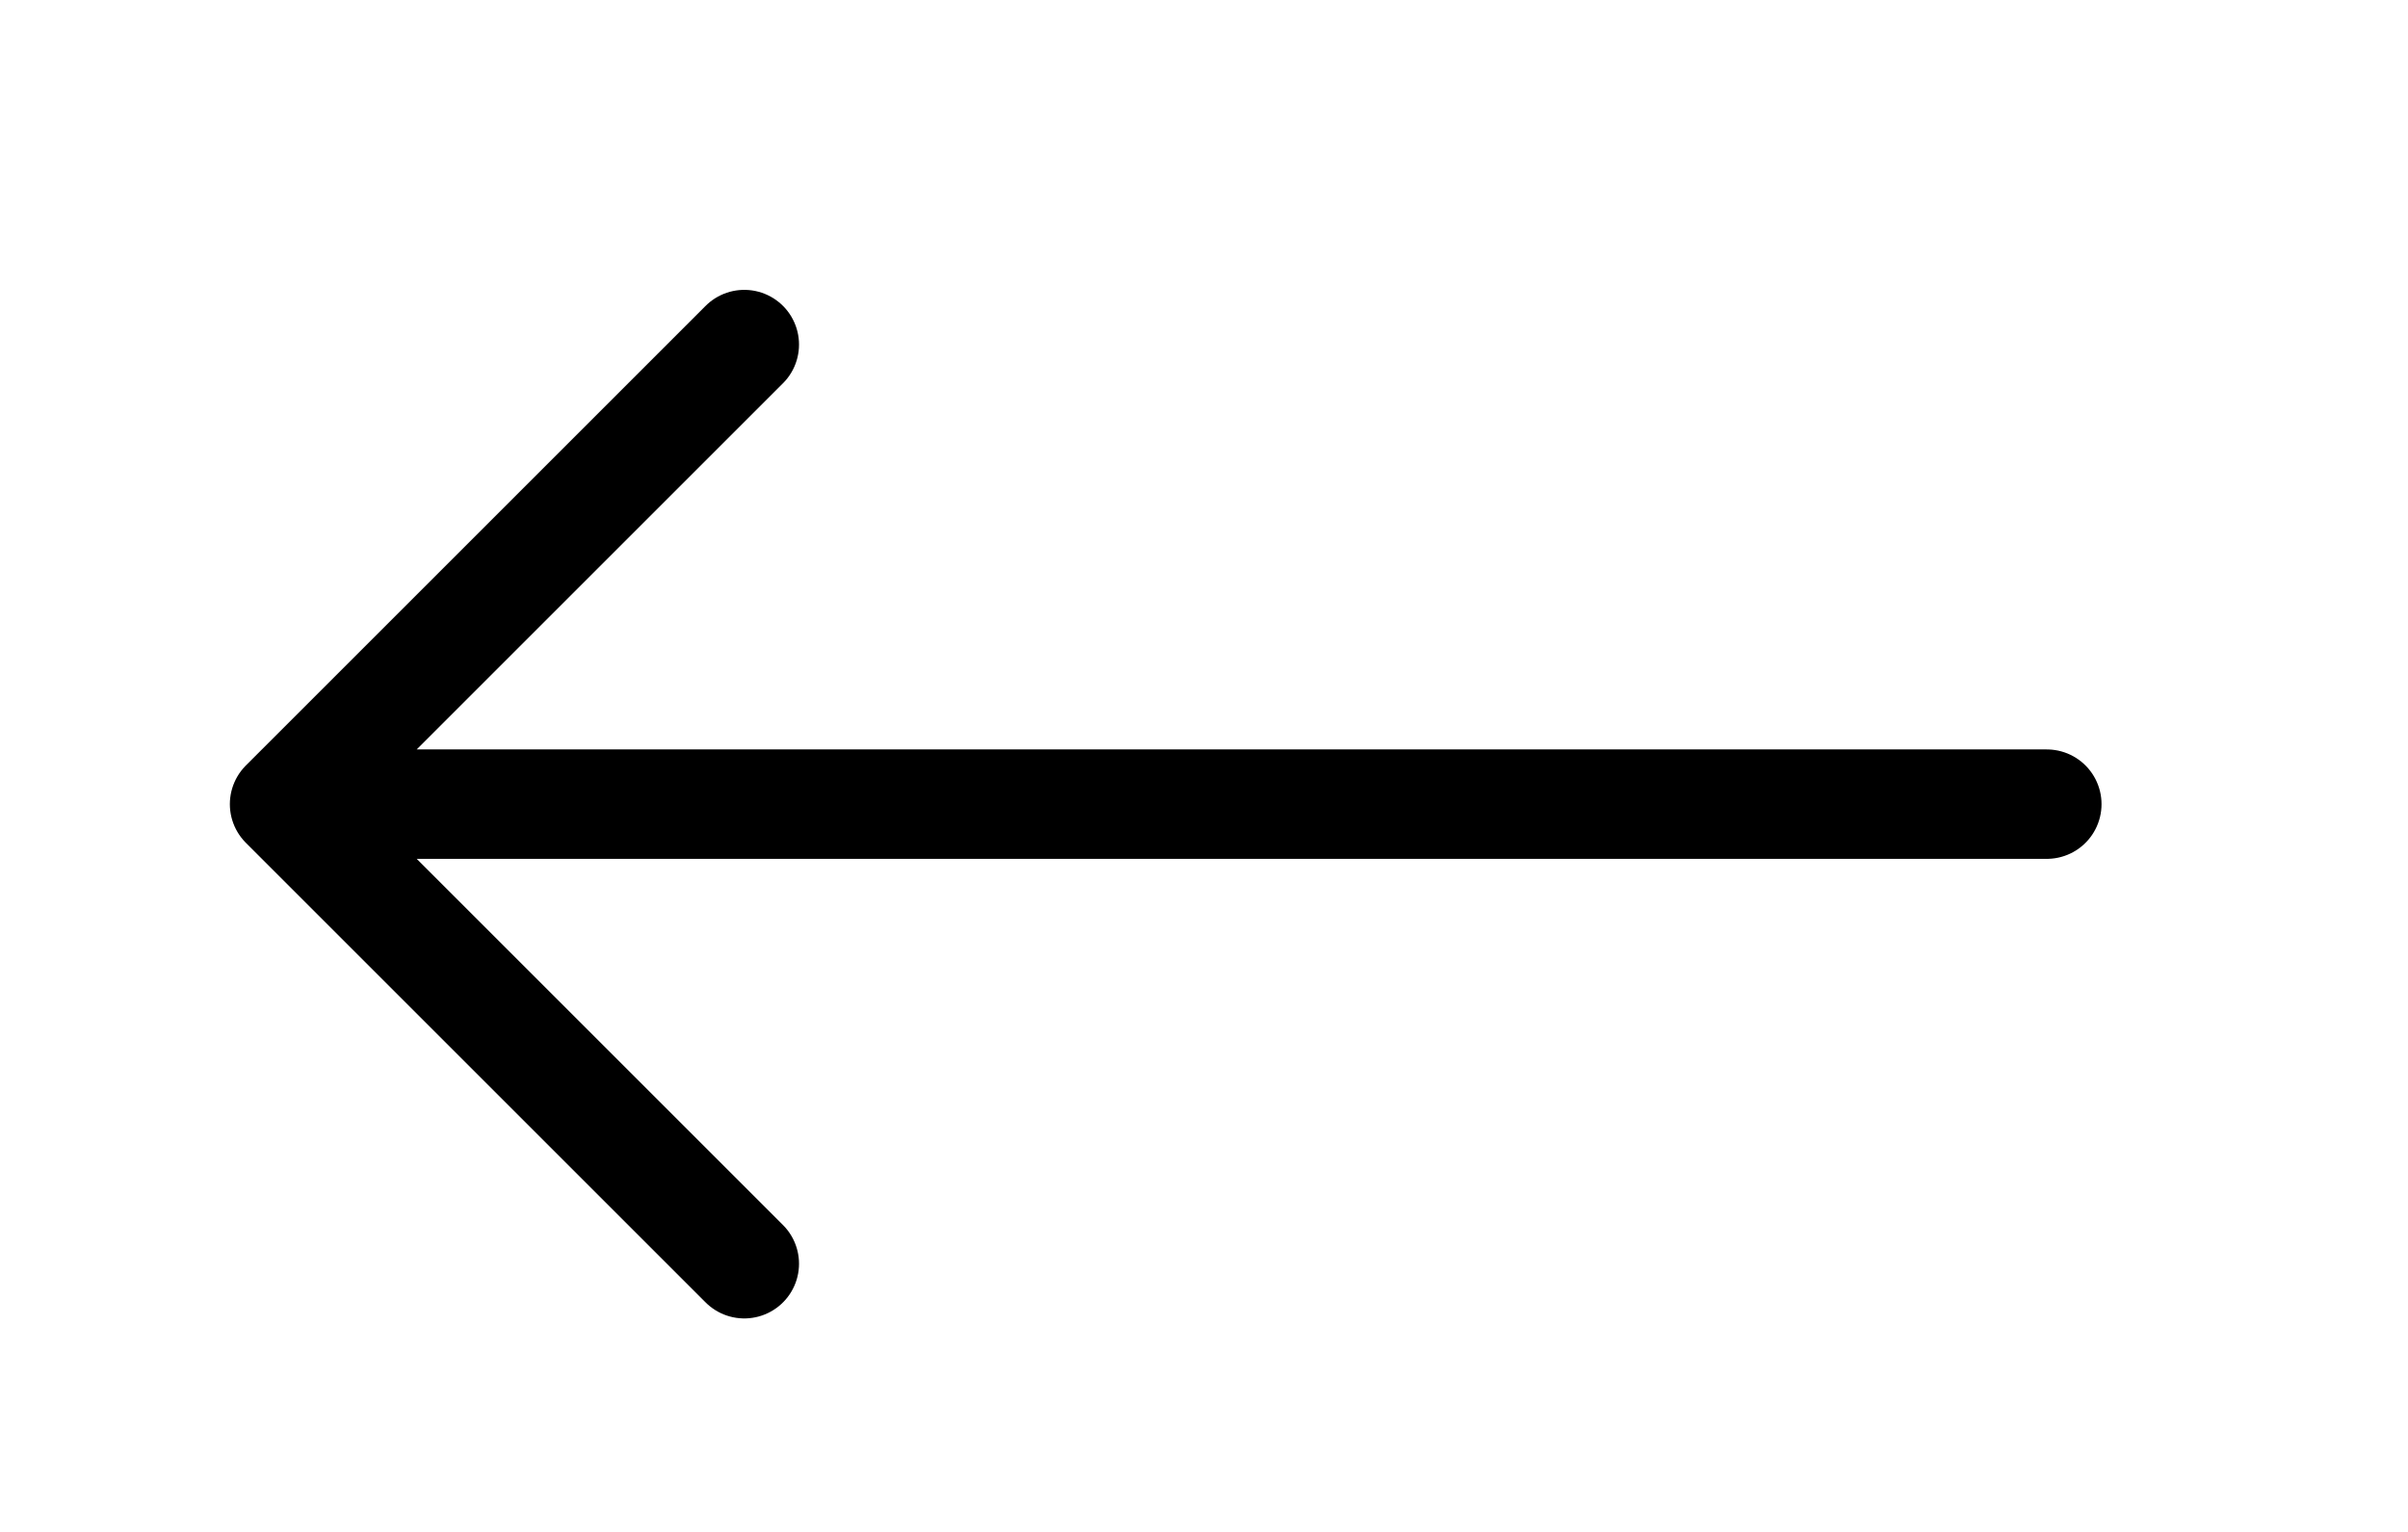 <svg width="22" height="14" viewBox="0 0 22 14" fill="none" xmlns="http://www.w3.org/2000/svg">
<path d="M18.7 7.349H2.6M2.6 7.349L6.8 3.149M2.6 7.349L6.8 11.549" stroke="black" stroke-linecap="round" stroke-linejoin="round"/>
</svg>
